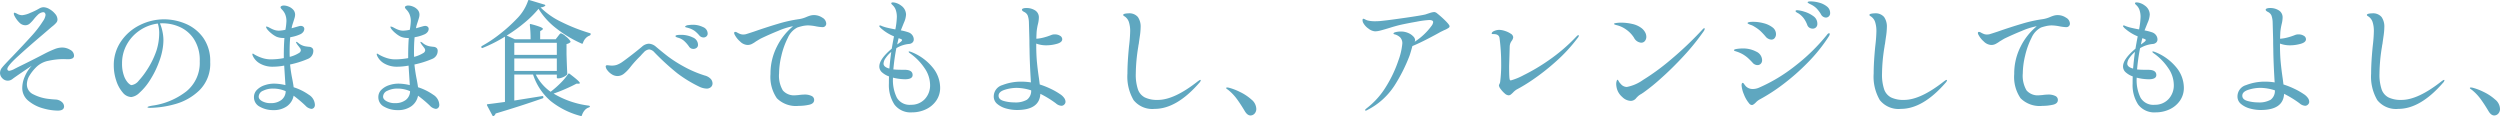 <svg xmlns="http://www.w3.org/2000/svg" width="361.818" height="16.808" viewBox="0 0 361.818 16.808">
  <path id="パス_5066" data-name="パス 5066" d="M-177.1.63A8.113,8.113,0,0,1-179.226.3a5.575,5.575,0,0,1-2.106-1.08,2.361,2.361,0,0,1-.9-1.9,4.2,4.2,0,0,1,.369-1.629,5.359,5.359,0,0,1,1-1.557q-2.376,1.6-2.772,1.908a1.073,1.073,0,0,1-.7.252,1.046,1.046,0,0,1-.783-.351,1.093,1.093,0,0,1-.333-.765,1.254,1.254,0,0,1,.342-.828q.2-.27,1.476-1.584,1.6-1.674,2.709-2.9a15.257,15.257,0,0,0,1.7-2.2,1.915,1.915,0,0,0,.36-.864.473.473,0,0,0-.09-.3.3.3,0,0,0-.252-.117,1.308,1.308,0,0,0-.774.378,6.638,6.638,0,0,0-.558.612,4.8,4.8,0,0,1-.63.675.979.979,0,0,1-.648.225,1.212,1.212,0,0,1-.837-.387,3.787,3.787,0,0,1-.729-1.017.7.7,0,0,1-.072-.27q0-.144.108-.144a1.709,1.709,0,0,1,.378.162,1.448,1.448,0,0,0,.738.2,3.618,3.618,0,0,0,1.152-.333,9.665,9.665,0,0,0,1.314-.639,1.267,1.267,0,0,1,.612-.18,1.778,1.778,0,0,1,.855.27,2.914,2.914,0,0,1,.819.684,1.285,1.285,0,0,1,.342.81.707.707,0,0,1-.144.441,3.334,3.334,0,0,1-.486.477q-.27.216-.288.234l-1.152.99q-2.25,1.908-3.717,3.258T-184.392-5.4a.276.276,0,0,0,.072.189.274.274,0,0,0,.216.081,2.53,2.53,0,0,0,.738-.27,1.127,1.127,0,0,1,.153-.081q.1-.045.225-.117,2.466-1.206,4-2.016a15.521,15.521,0,0,1,1.413-.648A3.047,3.047,0,0,1-176.49-8.5a2.266,2.266,0,0,1,1.2.333.959.959,0,0,1,.549.819.431.431,0,0,1-.234.423,1.472,1.472,0,0,1-.648.117l-.684-.018a10.259,10.259,0,0,0-2.079.234,3.423,3.423,0,0,0-1.773.882,6.331,6.331,0,0,0-1.062,1.332,2.49,2.49,0,0,0-.342,1.224,1.569,1.569,0,0,0,.9,1.413,6.438,6.438,0,0,0,2.412.693q.252.036.828.072a1.445,1.445,0,0,1,.9.342.875.875,0,0,1,.342.648Q-176.184.63-177.1.63Zm15.408-13.212a8.025,8.025,0,0,1,3.078.63,5.963,5.963,0,0,1,2.556,2.016,5.773,5.773,0,0,1,1.026,3.528,5.373,5.373,0,0,1-1.566,4.1A8.17,8.17,0,0,1-160.155-.3a14.115,14.115,0,0,1-3.609.531A.963.963,0,0,1-164,.207q-.108-.027-.108-.063,0-.072.234-.135a4.334,4.334,0,0,1,.468-.1,10.289,10.289,0,0,0,4.941-2.079A5.3,5.3,0,0,0-156.546-6.5a5.6,5.6,0,0,0-.846-3.231,4.774,4.774,0,0,0-2.07-1.755,6.157,6.157,0,0,0-2.43-.522,3.305,3.305,0,0,0-.414.018,5.455,5.455,0,0,1,.36,1.152,6.15,6.15,0,0,1,.144,1.26,8.068,8.068,0,0,1-.162,1.521,9.538,9.538,0,0,1-.486,1.665,13.316,13.316,0,0,1-1.341,2.682,8.446,8.446,0,0,1-1.485,1.764,2.064,2.064,0,0,1-1.17.612A1.672,1.672,0,0,1-167.7-2a4.928,4.928,0,0,1-.936-1.728,6.842,6.842,0,0,1-.351-2.16,6.041,6.041,0,0,1,1.053-3.51,7.035,7.035,0,0,1,2.736-2.358A7.837,7.837,0,0,1-161.694-12.582Zm-.72,1.98a4.656,4.656,0,0,0-.2-1.368A5.986,5.986,0,0,0-165.2-11a5.877,5.877,0,0,0-1.89,2.043,5.549,5.549,0,0,0-.7,2.763,5.068,5.068,0,0,0,.261,1.737,2.984,2.984,0,0,0,.594,1.053q.333.342.531.342a1.623,1.623,0,0,0,1.035-.648,10.87,10.87,0,0,0,1.161-1.512A12.326,12.326,0,0,0-162.828-8,8.335,8.335,0,0,0-162.414-10.6Zm19.458,7.848a8.124,8.124,0,0,1,2.2,1.089,1.792,1.792,0,0,1,.873,1.431.6.6,0,0,1-.162.468.509.509,0,0,1-.342.144,1.409,1.409,0,0,1-.864-.468,17.881,17.881,0,0,0-1.71-1.44A2.408,2.408,0,0,1-143.928,0a3.271,3.271,0,0,1-1.962.558,3.882,3.882,0,0,1-1.953-.486,1.52,1.52,0,0,1-.855-1.386,1.458,1.458,0,0,1,.441-1.071,2.8,2.8,0,0,1,1.116-.666,4.273,4.273,0,0,1,1.359-.225,7.413,7.413,0,0,1,1.638.216l-.18-2.826a8.989,8.989,0,0,1-1.656.162,3.632,3.632,0,0,1-1.8-.432,2.46,2.46,0,0,1-1.1-1.17.993.993,0,0,1-.054-.2q0-.09.072-.09a.222.222,0,0,1,.126.054.813.813,0,0,0,.108.072,5.475,5.475,0,0,0,.972.45,4.036,4.036,0,0,0,1.44.252,10.522,10.522,0,0,0,1.836-.18v-.27q0-1.566.09-2.646h-.144a2.524,2.524,0,0,1-1.008-.18,3.671,3.671,0,0,1-.774-.513,3.668,3.668,0,0,1-.594-.6,1.358,1.358,0,0,1-.144-.288.064.064,0,0,1,.072-.072,1.172,1.172,0,0,1,.324.108q.09.054.378.2a3.048,3.048,0,0,0,.549.216,2.055,2.055,0,0,0,.549.072,5.3,5.3,0,0,0,.936-.126A8.633,8.633,0,0,0-144-12.33a2.5,2.5,0,0,0-.234-1.1,2.443,2.443,0,0,0-.4-.558,1.358,1.358,0,0,1-.153-.18.292.292,0,0,1-.063-.162q0-.108.144-.18a.757.757,0,0,1,.342-.072,1.948,1.948,0,0,1,.657.144,1.758,1.758,0,0,1,.675.45,1.061,1.061,0,0,1,.288.756,1.719,1.719,0,0,1-.081.459q-.081.279-.171.549-.144.432-.2.648l-.054.288.954-.27a1.525,1.525,0,0,1,.36-.072.581.581,0,0,1,.378.117.4.4,0,0,1,.144.333.718.718,0,0,1-.162.432,1.1,1.1,0,0,1-.45.342,5.661,5.661,0,0,1-1.422.414q-.09.882-.09,2.124,0,.486.018.72a4.757,4.757,0,0,0,1.332-.558.5.5,0,0,0,.27-.4.611.611,0,0,0-.153-.36q-.153-.2-.189-.252A2.077,2.077,0,0,1-142.47-9a1.171,1.171,0,0,1-.144-.27.048.048,0,0,1,.054-.054.862.862,0,0,1,.324.2,2.178,2.178,0,0,0,1.1.468q.108.018.432.054a.708.708,0,0,1,.468.2.57.57,0,0,1,.126.414,1.23,1.23,0,0,1-.189.639,1.259,1.259,0,0,1-.6.495,13.714,13.714,0,0,1-2.574.81,21.322,21.322,0,0,0,.342,2.214Q-142.974-2.988-142.956-2.754Zm-3.312,2.3a2.422,2.422,0,0,0,1.539-.459,1.622,1.622,0,0,0,.621-1.269,4.487,4.487,0,0,0-1.818-.378,3.219,3.219,0,0,0-1.458.315.954.954,0,0,0-.63.855q0,.378.5.657A2.523,2.523,0,0,0-146.268-.45Zm21.312-2.3a8.124,8.124,0,0,1,2.205,1.089,1.792,1.792,0,0,1,.873,1.431.6.6,0,0,1-.162.468.509.509,0,0,1-.342.144,1.409,1.409,0,0,1-.864-.468,17.879,17.879,0,0,0-1.71-1.44A2.408,2.408,0,0,1-125.928,0a3.271,3.271,0,0,1-1.962.558,3.882,3.882,0,0,1-1.953-.486,1.52,1.52,0,0,1-.855-1.386,1.458,1.458,0,0,1,.441-1.071,2.8,2.8,0,0,1,1.116-.666,4.273,4.273,0,0,1,1.359-.225,7.413,7.413,0,0,1,1.638.216l-.18-2.826a8.989,8.989,0,0,1-1.656.162,3.632,3.632,0,0,1-1.8-.432,2.46,2.46,0,0,1-1.1-1.17.993.993,0,0,1-.054-.2q0-.09.072-.09a.222.222,0,0,1,.126.054.813.813,0,0,0,.108.072,5.475,5.475,0,0,0,.972.45,4.036,4.036,0,0,0,1.44.252,10.522,10.522,0,0,0,1.836-.18v-.27q0-1.566.09-2.646h-.144a2.524,2.524,0,0,1-1.008-.18,3.671,3.671,0,0,1-.774-.513,3.668,3.668,0,0,1-.594-.6,1.358,1.358,0,0,1-.144-.288.064.064,0,0,1,.072-.072,1.172,1.172,0,0,1,.324.108q.09.054.378.2a3.048,3.048,0,0,0,.549.216,2.056,2.056,0,0,0,.549.072,5.3,5.3,0,0,0,.936-.126A8.632,8.632,0,0,0-126-12.33a2.5,2.5,0,0,0-.234-1.1,2.443,2.443,0,0,0-.4-.558,1.357,1.357,0,0,1-.153-.18.292.292,0,0,1-.063-.162q0-.108.144-.18a.757.757,0,0,1,.342-.072,1.948,1.948,0,0,1,.657.144,1.758,1.758,0,0,1,.675.45,1.061,1.061,0,0,1,.288.756,1.719,1.719,0,0,1-.081.459q-.081.279-.171.549-.144.432-.2.648l-.054.288.954-.27a1.526,1.526,0,0,1,.36-.072.581.581,0,0,1,.378.117.4.4,0,0,1,.144.333.718.718,0,0,1-.162.432,1.1,1.1,0,0,1-.45.342,5.66,5.66,0,0,1-1.422.414q-.09.882-.09,2.124,0,.486.018.72a4.757,4.757,0,0,0,1.332-.558.5.5,0,0,0,.27-.4.611.611,0,0,0-.153-.36q-.153-.2-.189-.252A2.078,2.078,0,0,1-124.47-9a1.171,1.171,0,0,1-.144-.27.048.048,0,0,1,.054-.054.862.862,0,0,1,.324.2,2.178,2.178,0,0,0,1.1.468q.108.018.432.054a.708.708,0,0,1,.468.2.57.57,0,0,1,.126.414,1.23,1.23,0,0,1-.189.639,1.259,1.259,0,0,1-.6.495,13.714,13.714,0,0,1-2.574.81,21.327,21.327,0,0,0,.342,2.214Q-124.974-2.988-124.956-2.754Zm-3.312,2.3a2.422,2.422,0,0,0,1.539-.459,1.621,1.621,0,0,0,.621-1.269,4.487,4.487,0,0,0-1.818-.378,3.219,3.219,0,0,0-1.458.315.954.954,0,0,0-.63.855q0,.378.5.657A2.523,2.523,0,0,0-128.268-.45Zm23.562-9.666q.054-.072.153-.2a1.338,1.338,0,0,1,.162-.18.2.2,0,0,1,.135-.054,1.885,1.885,0,0,1,.684.441,2.646,2.646,0,0,1,.666.693.136.136,0,0,1-.036.18,1.1,1.1,0,0,1-.522.234v1.494q.054,1.818.108,2.772a.347.347,0,0,1-.054.18,1.907,1.907,0,0,1-.558.351,1.683,1.683,0,0,1-.684.171h-.072a.127.127,0,0,1-.144-.144v-.4h-3.042a6.741,6.741,0,0,0,2.142,2.484l.072-.054a14.273,14.273,0,0,0,1.386-1.224,8.105,8.105,0,0,0,1.08-1.3.133.133,0,0,1,.09-.063.147.147,0,0,1,.108.027q.828.63,1.161.936t.333.414q0,.09-.162.09h-.324q-.63.342-1.53.738t-1.782.7a13.125,13.125,0,0,0,5.112,1.746q.144.036.144.126a.214.214,0,0,1-.126.126,1.32,1.32,0,0,0-.621.405,2.09,2.09,0,0,0-.405.729.131.131,0,0,1-.18.108,11.68,11.68,0,0,1-4.356-2.169,8.525,8.525,0,0,1-2.538-3.825h-2.718V-.828l4.05-.648h.036q.09,0,.126.126v.072a.152.152,0,0,1-.09.126q-3.186,1.116-6.822,2.2a.656.656,0,0,1-.27.36.073.073,0,0,1-.054.018.14.14,0,0,1-.144-.09l-.774-1.458a.2.2,0,0,1-.018-.09q0-.072.108-.09.522-.054,2.5-.324v-9.45A20.9,20.9,0,0,1-115.6-8.442a.121.121,0,0,1-.18-.072.1.1,0,0,1-.018-.072.156.156,0,0,1,.072-.126,19.093,19.093,0,0,0,2.61-1.737,22.209,22.209,0,0,0,2.43-2.187,6.77,6.77,0,0,0,1.656-2.628.151.151,0,0,1,.063-.1.151.151,0,0,1,.117-.009l2.214.666q.162.072.072.18a1.154,1.154,0,0,1-.666.216A11.058,11.058,0,0,0-104.2-12.2a25.848,25.848,0,0,0,4.122,1.62q.144.036.108.162v.018a.287.287,0,0,1-.126.162,1.457,1.457,0,0,0-.621.423,1.749,1.749,0,0,0-.369.657q-.036.144-.18.09a16.9,16.9,0,0,1-3.672-2.2,10.534,10.534,0,0,1-2.574-2.835,14.976,14.976,0,0,1-1.98,1.971,22.3,22.3,0,0,1-2.628,1.9l1.188.54h2.268a17.857,17.857,0,0,0-.108-2.07v-.036q0-.144.162-.09a10.826,10.826,0,0,1,1.35.414q.378.162.378.27,0,.072-.126.162l-.27.18V-9.7h2.25Zm-.162,2.682V-9.18h-6.156v1.746Zm-6.156.522v1.8h6.156v-1.8Zm27.378-3.042a.8.8,0,0,1-.612-.306,4.415,4.415,0,0,0-.684-.657,3.194,3.194,0,0,0-.81-.387,2.744,2.744,0,0,0-.288-.081,1.347,1.347,0,0,1-.216-.063.112.112,0,0,1-.036-.081.064.064,0,0,1,.036-.063.835.835,0,0,1,.459-.153,4.844,4.844,0,0,1,.6-.045,3.31,3.31,0,0,1,1.485.333,1.022,1.022,0,0,1,.675.927.525.525,0,0,1-.18.423A.645.645,0,0,1-83.646-9.954ZM-85.1-8.3a.733.733,0,0,1-.648-.36,4.681,4.681,0,0,0-.711-.81,2.2,2.2,0,0,0-.855-.45l-.162-.054a.506.506,0,0,1-.162-.081.129.129,0,0,1-.054-.1q0-.18.756-.18a3.841,3.841,0,0,1,1.755.378,1.155,1.155,0,0,1,.747,1.044.534.534,0,0,1-.207.459A.754.754,0,0,1-85.1-8.3Zm1.89,5.742a2.681,2.681,0,0,1-1.1-.306,18.539,18.539,0,0,1-3.141-1.926,35.855,35.855,0,0,1-3.285-3.006,1.191,1.191,0,0,0-.774-.432,1.236,1.236,0,0,0-.792.45,6.444,6.444,0,0,0-.45.486A16.36,16.36,0,0,0-94.14-5.778a5.947,5.947,0,0,1-1.017,1.071,1.516,1.516,0,0,1-.927.333,1.52,1.52,0,0,1-.828-.252,2.319,2.319,0,0,1-.639-.585,1.024,1.024,0,0,1-.243-.549.173.173,0,0,1,.054-.126A.2.2,0,0,1-97.6-5.94a2.855,2.855,0,0,1,.306.027,3.479,3.479,0,0,0,.432.027,2.261,2.261,0,0,0,.684-.108,3.535,3.535,0,0,0,.882-.486q.558-.4,1.332-1t1.422-1.143a1.59,1.59,0,0,1,.99-.432,1.675,1.675,0,0,1,1.026.432q1.026.864,1.8,1.458a19.191,19.191,0,0,0,2.178,1.386,16.482,16.482,0,0,0,3.1,1.332,1.776,1.776,0,0,1,.855.486.985.985,0,0,1,.261.648.7.7,0,0,1-.234.54A.919.919,0,0,1-83.214-2.556Zm15.552-10.638a2.187,2.187,0,0,1,1.215.369,1.037,1.037,0,0,1,.567.855.5.5,0,0,1-.153.378.519.519,0,0,1-.369.144,6.481,6.481,0,0,1-.918-.108,6.694,6.694,0,0,0-1.152-.144,3.808,3.808,0,0,0-.909.108q-.441.108-.693.2a3.063,3.063,0,0,0-1.368,1.5A11.285,11.285,0,0,0-72.369-7.3,11.323,11.323,0,0,0-72.7-4.77a4.167,4.167,0,0,0,.549,2.484,2.136,2.136,0,0,0,1.791.7l.486-.036a6.814,6.814,0,0,1,.846-.072,2.228,2.228,0,0,1,1.026.2.623.623,0,0,1,.378.576q0,.54-.729.7a6.993,6.993,0,0,1-1.521.162,3.893,3.893,0,0,1-3.15-1.107,5.446,5.446,0,0,1-.918-3.5,8.574,8.574,0,0,1,.927-3.969,8.978,8.978,0,0,1,2.331-2.943,1.58,1.58,0,0,0-.234.036,10.376,10.376,0,0,0-1.9.621q-1.269.513-2.547,1.125-.216.126-.378.225t-.288.171a4.289,4.289,0,0,1-.648.4,1.387,1.387,0,0,1-.594.126,1.635,1.635,0,0,1-1.08-.513,3.243,3.243,0,0,1-.774-.981A.477.477,0,0,1-79.2-10.6a.143.143,0,0,1,.162-.162.477.477,0,0,1,.234.072,3.543,3.543,0,0,0,.459.225,1.3,1.3,0,0,0,.477.081,2.166,2.166,0,0,0,.324-.036q.144-.036,1.188-.378,1.854-.648,3.528-1.143a19.962,19.962,0,0,1,3.06-.675,4.265,4.265,0,0,0,1.026-.306,4.671,4.671,0,0,1,.576-.207A1.933,1.933,0,0,1-67.662-13.194ZM-53.55-7.848a7.543,7.543,0,0,1,3.06,2.214,4.652,4.652,0,0,1,1.1,2.934,3.212,3.212,0,0,1-.585,1.917A3.725,3.725,0,0,1-51.489.459a4.651,4.651,0,0,1-1.953.423A2.921,2.921,0,0,1-56.007-.252a5.142,5.142,0,0,1-.8-3.024q0-.7.018-1.044a3.015,3.015,0,0,1-1.017-.594,1.12,1.12,0,0,1-.387-.846q0-1.062,1.8-2.574.162-.972.324-1.782a6.633,6.633,0,0,1-1.944-1.224.873.873,0,0,0-.108-.126.2.2,0,0,1-.072-.126.1.1,0,0,1,.108-.108.7.7,0,0,1,.252.09,5.677,5.677,0,0,0,.828.252q.468.108.747.162t.387.072a11.275,11.275,0,0,0,.216-1.8,3.09,3.09,0,0,0-.18-1.08,1.8,1.8,0,0,0-.333-.531l-.207-.207a.248.248,0,0,1-.09-.162q0-.126.252-.126a1.729,1.729,0,0,1,.576.126,2.175,2.175,0,0,1,.612.342,1.614,1.614,0,0,1,.7,1.278A3.2,3.2,0,0,1-54.63-12.1l-.45,1.116a7.432,7.432,0,0,1,1.116.288,1.136,1.136,0,0,1,.567.432,1.043,1.043,0,0,1,.189.576.6.6,0,0,1-.18.459.8.8,0,0,1-.468.207,4.307,4.307,0,0,0-1.872.612,28.952,28.952,0,0,0-.432,3.078l.216.018q.36.036,1.4.036,1.17,0,1.17.756,0,.612-1.1.612a7.379,7.379,0,0,1-1.746-.234v.126a5.737,5.737,0,0,0,.567,2.781A2.133,2.133,0,0,0-53.6-.216a2.641,2.641,0,0,0,1.971-.8,2.9,2.9,0,0,0,.783-2.115,4.318,4.318,0,0,0-.792-2.376A8.207,8.207,0,0,0-53.73-7.65q-.216-.144-.216-.234,0-.054.09-.054A2.123,2.123,0,0,1-53.55-7.848ZM-54.9-9.576q0-.072-.108-.126a1.65,1.65,0,0,0-.216-.09q-.108-.036-.18-.054-.126.54-.2.9.342-.234.522-.387T-54.9-9.576Zm-2.682,3.4q0,.5.846.72.108-1.278.27-2.412a4.414,4.414,0,0,0-.81.891A1.513,1.513,0,0,0-57.582-6.174Zm25.56,4.428a2.1,2.1,0,0,1,.576.54.989.989,0,0,1,.2.558.55.55,0,0,1-.18.4.569.569,0,0,1-.414.18,1.359,1.359,0,0,1-.81-.36A14.688,14.688,0,0,0-34.884-1.8Q-35.01.54-38.268.54A5.9,5.9,0,0,1-39.8.333,3.376,3.376,0,0,1-41.1-.315a1.38,1.38,0,0,1-.531-1.107A1.709,1.709,0,0,1-40.392-3.06a7.361,7.361,0,0,1,2.79-.5,8.2,8.2,0,0,1,1.35.108q-.18-2.88-.2-4.878-.018-.486-.018-1.206l-.072-2.61a3.219,3.219,0,0,0-.171-.981,1.039,1.039,0,0,0-.531-.531q-.306-.162-.306-.306,0-.126.171-.189a1.233,1.233,0,0,1,.423-.063,2.286,2.286,0,0,1,1.341.36,1.179,1.179,0,0,1,.513,1.026,4.1,4.1,0,0,1-.126.9,8.182,8.182,0,0,0-.2,1.17q-.036.684-.036.99a5.778,5.778,0,0,0,1.134-.2,8.53,8.53,0,0,0,1.026-.342,1.275,1.275,0,0,1,.522-.09,1.374,1.374,0,0,1,.747.2.583.583,0,0,1,.315.5q0,.45-.774.666a5.8,5.8,0,0,1-1.566.216,4.081,4.081,0,0,1-1.422-.252v.18q0,1.44.108,2.556T-35.082-4l.108.846a12.151,12.151,0,0,1,1.683.675A9.756,9.756,0,0,1-32.022-1.746ZM-38.646-.558a3.329,3.329,0,0,0,1.818-.387A1.593,1.593,0,0,0-36.216-2.3a7.068,7.068,0,0,0-2.088-.36,5.765,5.765,0,0,0-1.746.279q-.882.279-.882.855,0,.558.765.765A5.8,5.8,0,0,0-38.646-.558Zm20.3.936A3.467,3.467,0,0,1-21.393-.891a6.72,6.72,0,0,1-.891-3.843q0-1.638.234-3.978a20.638,20.638,0,0,0,.162-2.124,4.2,4.2,0,0,0-.189-1.368,1.536,1.536,0,0,0-.657-.828q-.162-.09-.162-.18,0-.126.243-.18a2.36,2.36,0,0,1,.513-.054,1.6,1.6,0,0,1,1.368.531,2.407,2.407,0,0,1,.4,1.467,10.225,10.225,0,0,1-.126,1.377q-.126.873-.144,1.035a3.07,3.07,0,0,0-.072.414,25.188,25.188,0,0,0-.36,3.906,6.664,6.664,0,0,0,.306,2.259,2.089,2.089,0,0,0,1,1.179,4.114,4.114,0,0,0,1.881.36q2.376,0,5.8-2.7l.171-.117a.368.368,0,0,1,.189-.081q.054,0,.054.072a.747.747,0,0,1-.216.36Q-15.174.378-18.342.378ZM-5.31.684Q-5.922-.342-6.453-1.062A7.015,7.015,0,0,0-7.668-2.34q-.072-.054-.2-.144t-.126-.144q0-.09.144-.09a1.288,1.288,0,0,1,.324.054,8.219,8.219,0,0,1,1.53.594A6.951,6.951,0,0,1-4.347-.981,1.807,1.807,0,0,1-3.636.342.98.98,0,0,1-3.9,1.08a.8.8,0,0,1-.567.252Q-4.932,1.332-5.31.684ZM22.554-13.428a14.063,14.063,0,0,1,1.2,1.071q.585.585.585.783a.3.3,0,0,1-.126.216,3,3,0,0,1-.648.342l-.522.252q-.756.432-1.926,1.035t-2.16,1.017q-.252.936-.414,1.4a23.535,23.535,0,0,1-2.178,4.32A10.153,10.153,0,0,1,12.474.522.613.613,0,0,1,12.2.63a.08.08,0,0,1-.09-.09q0-.054.234-.252A11.46,11.46,0,0,0,15.2-2.934a17.793,17.793,0,0,0,1.728-3.681A9.587,9.587,0,0,0,17.5-9.072a1.226,1.226,0,0,0-.306-.891,1.8,1.8,0,0,0-.864-.459q-.108-.036-.108-.108,0-.126.342-.207a3.2,3.2,0,0,1,.738-.081,2.626,2.626,0,0,1,1.017.2,2.15,2.15,0,0,1,.756.5.845.845,0,0,1,.279.549.869.869,0,0,1-.072.234,9.094,9.094,0,0,0,2.448-2.3,1.081,1.081,0,0,0,.234-.54q0-.306-.594-.306a13.478,13.478,0,0,0-1.809.243q-1.377.243-2.349.459-.684.162-1.6.45-.828.252-1.287.369a3.21,3.21,0,0,1-.765.117,1.732,1.732,0,0,1-.963-.4,2.384,2.384,0,0,1-.783-.882,1,1,0,0,1-.072-.324q0-.216.126-.216a.744.744,0,0,1,.234.09,3.426,3.426,0,0,0,.324.144,4.083,4.083,0,0,0,1.116.126,8.468,8.468,0,0,0,1.152-.072q.9-.09,3.267-.432t2.907-.486q.09-.036.567-.189a2.607,2.607,0,0,1,.711-.153A.8.8,0,0,1,22.554-13.428ZM32.868-1.584a.932.932,0,0,1-.558-.279,3.594,3.594,0,0,1-.576-.63,1.114,1.114,0,0,1-.252-.5.568.568,0,0,1,.081-.243.876.876,0,0,0,.1-.315,18.992,18.992,0,0,0,.144-2.646,28.042,28.042,0,0,0-.234-3.654q-.072-.594-.846-.594-.108,0-.2-.009t-.09-.063q0-.234.378-.387a1.881,1.881,0,0,1,.7-.153,2.839,2.839,0,0,1,.828.153,3.245,3.245,0,0,1,.846.4.66.66,0,0,1,.36.513,1.006,1.006,0,0,1-.2.5,1.769,1.769,0,0,0-.216.378,1.6,1.6,0,0,0-.09.486L33.012-7.6,32.958-5.85q0,1.206.036,1.638a1.732,1.732,0,0,0,.054.351.154.154,0,0,0,.162.117,8.756,8.756,0,0,0,1.827-.747,27.809,27.809,0,0,0,3.645-2.16,25.193,25.193,0,0,0,4-3.429q.2-.216.306-.216.054,0,.054.09a.381.381,0,0,1-.063.18.88.88,0,0,1-.135.18A23.133,23.133,0,0,1,39.6-6.363a31.945,31.945,0,0,1-3.276,2.556,23.7,23.7,0,0,1-2.3,1.395A2.669,2.669,0,0,0,33.534-2a3.3,3.3,0,0,1-.351.315A.518.518,0,0,1,32.868-1.584ZM52.056-9.2a1.286,1.286,0,0,1-1.026-.72A4.149,4.149,0,0,0,49.9-11.1a3.963,3.963,0,0,0-1.458-.657q-.306-.09-.306-.162,0-.09.342-.135a5.377,5.377,0,0,1,.7-.045,7.169,7.169,0,0,1,1.575.18,3.392,3.392,0,0,1,1.323.576,1.947,1.947,0,0,1,.549.612,1.373,1.373,0,0,1,.189.666.96.96,0,0,1-.2.612A.669.669,0,0,1,52.056-9.2Zm-3.51,6.624a2.979,2.979,0,0,1-.09-.612,1.462,1.462,0,0,1,.063-.459q.063-.189.117-.189.072,0,.18.207a1.674,1.674,0,0,0,.306.405,1.162,1.162,0,0,0,.864.432A5.955,5.955,0,0,0,52.326-3.8,33.055,33.055,0,0,0,56.3-6.7a50.017,50.017,0,0,0,4.626-4.392q.162-.2.27-.2a.064.064,0,0,1,.072.072.825.825,0,0,1-.162.378,33.093,33.093,0,0,1-2.925,3.609q-1.647,1.773-3.2,3.15A27.357,27.357,0,0,1,52.416-2l-.324.216a2.5,2.5,0,0,0-.369.234,3.812,3.812,0,0,0-.369.36,1.007,1.007,0,0,1-.792.414,1.851,1.851,0,0,1-1.233-.567A2.469,2.469,0,0,1,48.546-2.574Zm30.24-10.26a.825.825,0,0,1-.7-.486,4.9,4.9,0,0,0-.612-.819,3.075,3.075,0,0,0-.756-.549l-.234-.117a2.517,2.517,0,0,1-.225-.126q-.1-.063-.1-.117,0-.126.468-.126A4.734,4.734,0,0,1,77.805-15a3.029,3.029,0,0,1,1.134.549,1.168,1.168,0,0,1,.477.954.618.618,0,0,1-.2.5A.648.648,0,0,1,78.786-12.834Zm-1.908,1.6a.881.881,0,0,1-.45-.126.768.768,0,0,1-.324-.414,3.989,3.989,0,0,0-.5-.945,3.2,3.2,0,0,0-.756-.711q-.072-.036-.2-.108a.89.89,0,0,1-.18-.126.156.156,0,0,1-.054-.108q0-.126.252-.126a4.247,4.247,0,0,1,1,.207,4.2,4.2,0,0,1,1.305.639,1.308,1.308,0,0,1,.594,1.1.694.694,0,0,1-.2.54A.7.7,0,0,1,76.878-11.232ZM70.92-9.648a.952.952,0,0,1-.441-.117,1.111,1.111,0,0,1-.333-.243,10.111,10.111,0,0,0-.828-.891,4.923,4.923,0,0,0-.828-.6,2.181,2.181,0,0,0-.513-.261,3.032,3.032,0,0,1-.315-.117q-.2-.108-.2-.144,0-.2.81-.2a5.868,5.868,0,0,1,1.539.207,3.516,3.516,0,0,1,1.269.6,1.2,1.2,0,0,1,.5.972.888.888,0,0,1-.18.558A.581.581,0,0,1,70.92-9.648ZM68.094-.18a.544.544,0,0,1-.414-.252,4.55,4.55,0,0,1-.747-1.3A4.176,4.176,0,0,1,66.6-3.024q0-.36.18-.36.072,0,.189.171a3.352,3.352,0,0,0,.243.315,1.388,1.388,0,0,0,1.026.4,2.3,2.3,0,0,0,.936-.216,23.574,23.574,0,0,0,5.094-3.06,27.579,27.579,0,0,0,4.68-4.554q.162-.234.306-.234.108,0,.108.09a.75.75,0,0,1-.126.342,23.33,23.33,0,0,1-3.051,3.8,31.965,31.965,0,0,1-3.6,3.168A26.039,26.039,0,0,1,69.228-.99a2.226,2.226,0,0,0-.576.45Q68.292-.18,68.094-.18Zm.81-5.778a.879.879,0,0,1-.4-.1A.846.846,0,0,1,68.2-6.3a10.032,10.032,0,0,0-.72-.72,5.073,5.073,0,0,0-.7-.5,5.085,5.085,0,0,0-.747-.342q-.315-.108-.387-.126-.144-.054-.144-.126,0-.126.441-.189a5.816,5.816,0,0,1,.819-.063,4.05,4.05,0,0,1,1.962.459A1.391,1.391,0,0,1,69.57-6.66a.7.7,0,0,1-.189.5A.631.631,0,0,1,68.9-5.958ZM89.658.378A3.467,3.467,0,0,1,86.607-.891a6.72,6.72,0,0,1-.891-3.843q0-1.638.234-3.978a20.638,20.638,0,0,0,.162-2.124,4.2,4.2,0,0,0-.189-1.368,1.536,1.536,0,0,0-.657-.828q-.162-.09-.162-.18,0-.126.243-.18a2.36,2.36,0,0,1,.513-.054,1.6,1.6,0,0,1,1.368.531,2.407,2.407,0,0,1,.4,1.467,10.225,10.225,0,0,1-.126,1.377q-.126.873-.144,1.035a3.07,3.07,0,0,0-.072.414,25.188,25.188,0,0,0-.36,3.906,6.664,6.664,0,0,0,.306,2.259,2.089,2.089,0,0,0,1,1.179,4.114,4.114,0,0,0,1.881.36q2.376,0,5.8-2.7l.171-.117a.368.368,0,0,1,.189-.081q.054,0,.054.072a.747.747,0,0,1-.216.36Q92.826.378,89.658.378Zm22.68-13.572a2.187,2.187,0,0,1,1.215.369,1.037,1.037,0,0,1,.567.855.5.5,0,0,1-.153.378.519.519,0,0,1-.369.144,6.481,6.481,0,0,1-.918-.108,6.694,6.694,0,0,0-1.152-.144,3.808,3.808,0,0,0-.909.108q-.441.108-.693.2a3.063,3.063,0,0,0-1.368,1.5,11.285,11.285,0,0,0-.927,2.592A11.323,11.323,0,0,0,107.3-4.77a4.167,4.167,0,0,0,.549,2.484,2.136,2.136,0,0,0,1.791.7l.486-.036a6.814,6.814,0,0,1,.846-.072,2.228,2.228,0,0,1,1.026.2.623.623,0,0,1,.378.576q0,.54-.729.7a6.993,6.993,0,0,1-1.521.162,3.893,3.893,0,0,1-3.15-1.107,5.446,5.446,0,0,1-.918-3.5,8.574,8.574,0,0,1,.927-3.969,8.978,8.978,0,0,1,2.331-2.943,1.58,1.58,0,0,0-.234.036,10.376,10.376,0,0,0-1.9.621q-1.269.513-2.547,1.125-.216.126-.378.225t-.288.171a4.289,4.289,0,0,1-.648.4,1.387,1.387,0,0,1-.594.126,1.635,1.635,0,0,1-1.08-.513,3.243,3.243,0,0,1-.774-.981.477.477,0,0,1-.072-.234.143.143,0,0,1,.162-.162.477.477,0,0,1,.234.072,3.543,3.543,0,0,0,.459.225,1.3,1.3,0,0,0,.477.081,2.166,2.166,0,0,0,.324-.036q.144-.036,1.188-.378,1.854-.648,3.528-1.143a19.962,19.962,0,0,1,3.06-.675,4.265,4.265,0,0,0,1.026-.306,4.671,4.671,0,0,1,.576-.207A1.933,1.933,0,0,1,112.338-13.194ZM126.45-7.848a7.543,7.543,0,0,1,3.06,2.214,4.652,4.652,0,0,1,1.1,2.934,3.212,3.212,0,0,1-.585,1.917A3.725,3.725,0,0,1,128.511.459a4.651,4.651,0,0,1-1.953.423,2.921,2.921,0,0,1-2.565-1.134,5.143,5.143,0,0,1-.8-3.024q0-.7.018-1.044a3.015,3.015,0,0,1-1.017-.594,1.12,1.12,0,0,1-.387-.846q0-1.062,1.8-2.574.162-.972.324-1.782a6.633,6.633,0,0,1-1.944-1.224.873.873,0,0,0-.108-.126.2.2,0,0,1-.072-.126.1.1,0,0,1,.108-.108.7.7,0,0,1,.252.09,5.676,5.676,0,0,0,.828.252q.468.108.747.162t.387.072a11.274,11.274,0,0,0,.216-1.8,3.09,3.09,0,0,0-.18-1.08,1.8,1.8,0,0,0-.333-.531l-.207-.207a.248.248,0,0,1-.09-.162q0-.126.252-.126a1.729,1.729,0,0,1,.576.126,2.175,2.175,0,0,1,.612.342,1.614,1.614,0,0,1,.7,1.278,3.2,3.2,0,0,1-.306,1.188l-.45,1.116a7.432,7.432,0,0,1,1.116.288,1.136,1.136,0,0,1,.567.432,1.043,1.043,0,0,1,.189.576.6.6,0,0,1-.18.459.8.8,0,0,1-.468.207,4.307,4.307,0,0,0-1.872.612,28.951,28.951,0,0,0-.432,3.078l.216.018q.36.036,1.4.036,1.17,0,1.17.756,0,.612-1.1.612a7.379,7.379,0,0,1-1.746-.234v.126a5.737,5.737,0,0,0,.567,2.781A2.133,2.133,0,0,0,126.4-.216a2.641,2.641,0,0,0,1.971-.8,2.9,2.9,0,0,0,.783-2.115,4.318,4.318,0,0,0-.792-2.376A8.207,8.207,0,0,0,126.27-7.65q-.216-.144-.216-.234,0-.054.09-.054A2.123,2.123,0,0,1,126.45-7.848ZM125.1-9.576q0-.072-.108-.126a1.65,1.65,0,0,0-.216-.09q-.108-.036-.18-.054-.126.54-.2.9.342-.234.522-.387T125.1-9.576Zm-2.682,3.4q0,.5.846.72.108-1.278.27-2.412a4.414,4.414,0,0,0-.81.891A1.513,1.513,0,0,0,122.418-6.174Zm25.56,4.428a2.1,2.1,0,0,1,.576.54.989.989,0,0,1,.2.558.55.55,0,0,1-.18.4.569.569,0,0,1-.414.18,1.359,1.359,0,0,1-.81-.36A14.689,14.689,0,0,0,145.116-1.8Q144.99.54,141.732.54A5.9,5.9,0,0,1,140.2.333a3.376,3.376,0,0,1-1.3-.648,1.38,1.38,0,0,1-.531-1.107,1.709,1.709,0,0,1,1.242-1.638,7.361,7.361,0,0,1,2.79-.5,8.2,8.2,0,0,1,1.35.108q-.18-2.88-.2-4.878-.018-.486-.018-1.206l-.072-2.61a3.219,3.219,0,0,0-.171-.981,1.039,1.039,0,0,0-.531-.531q-.306-.162-.306-.306,0-.126.171-.189a1.233,1.233,0,0,1,.423-.063,2.286,2.286,0,0,1,1.341.36,1.179,1.179,0,0,1,.513,1.026,4.1,4.1,0,0,1-.126.9,8.183,8.183,0,0,0-.2,1.17q-.036.684-.036.99a5.778,5.778,0,0,0,1.134-.2,8.529,8.529,0,0,0,1.026-.342,1.275,1.275,0,0,1,.522-.09,1.374,1.374,0,0,1,.747.2.583.583,0,0,1,.315.5q0,.45-.774.666a5.8,5.8,0,0,1-1.566.216,4.081,4.081,0,0,1-1.422-.252v.18q0,1.44.108,2.556T144.918-4l.108.846a12.152,12.152,0,0,1,1.683.675A9.755,9.755,0,0,1,147.978-1.746ZM141.354-.558a3.329,3.329,0,0,0,1.818-.387,1.593,1.593,0,0,0,.612-1.359,7.068,7.068,0,0,0-2.088-.36,5.765,5.765,0,0,0-1.746.279q-.882.279-.882.855,0,.558.765.765A5.8,5.8,0,0,0,141.354-.558Zm20.3.936a3.467,3.467,0,0,1-3.051-1.269,6.72,6.72,0,0,1-.891-3.843q0-1.638.234-3.978a20.638,20.638,0,0,0,.162-2.124,4.2,4.2,0,0,0-.189-1.368,1.536,1.536,0,0,0-.657-.828q-.162-.09-.162-.18,0-.126.243-.18a2.36,2.36,0,0,1,.513-.054,1.6,1.6,0,0,1,1.368.531,2.407,2.407,0,0,1,.4,1.467,10.224,10.224,0,0,1-.126,1.377q-.126.873-.144,1.035a3.07,3.07,0,0,0-.072.414,25.187,25.187,0,0,0-.36,3.906,6.665,6.665,0,0,0,.306,2.259,2.089,2.089,0,0,0,1,1.179,4.114,4.114,0,0,0,1.881.36q2.376,0,5.8-2.7l.171-.117a.368.368,0,0,1,.189-.081q.054,0,.054.072a.747.747,0,0,1-.216.36Q164.826.378,161.658.378ZM174.69.684q-.612-1.026-1.143-1.746a7.014,7.014,0,0,0-1.215-1.278q-.072-.054-.2-.144t-.126-.144q0-.09.144-.09a1.288,1.288,0,0,1,.324.054,8.218,8.218,0,0,1,1.53.594,6.95,6.95,0,0,1,1.647,1.089,1.807,1.807,0,0,1,.711,1.323.98.98,0,0,1-.261.738.8.8,0,0,1-.567.252Q175.068,1.332,174.69.684Z" transform="translate(185.454 15.379)" fill="#5fa7c0"/>
</svg>
